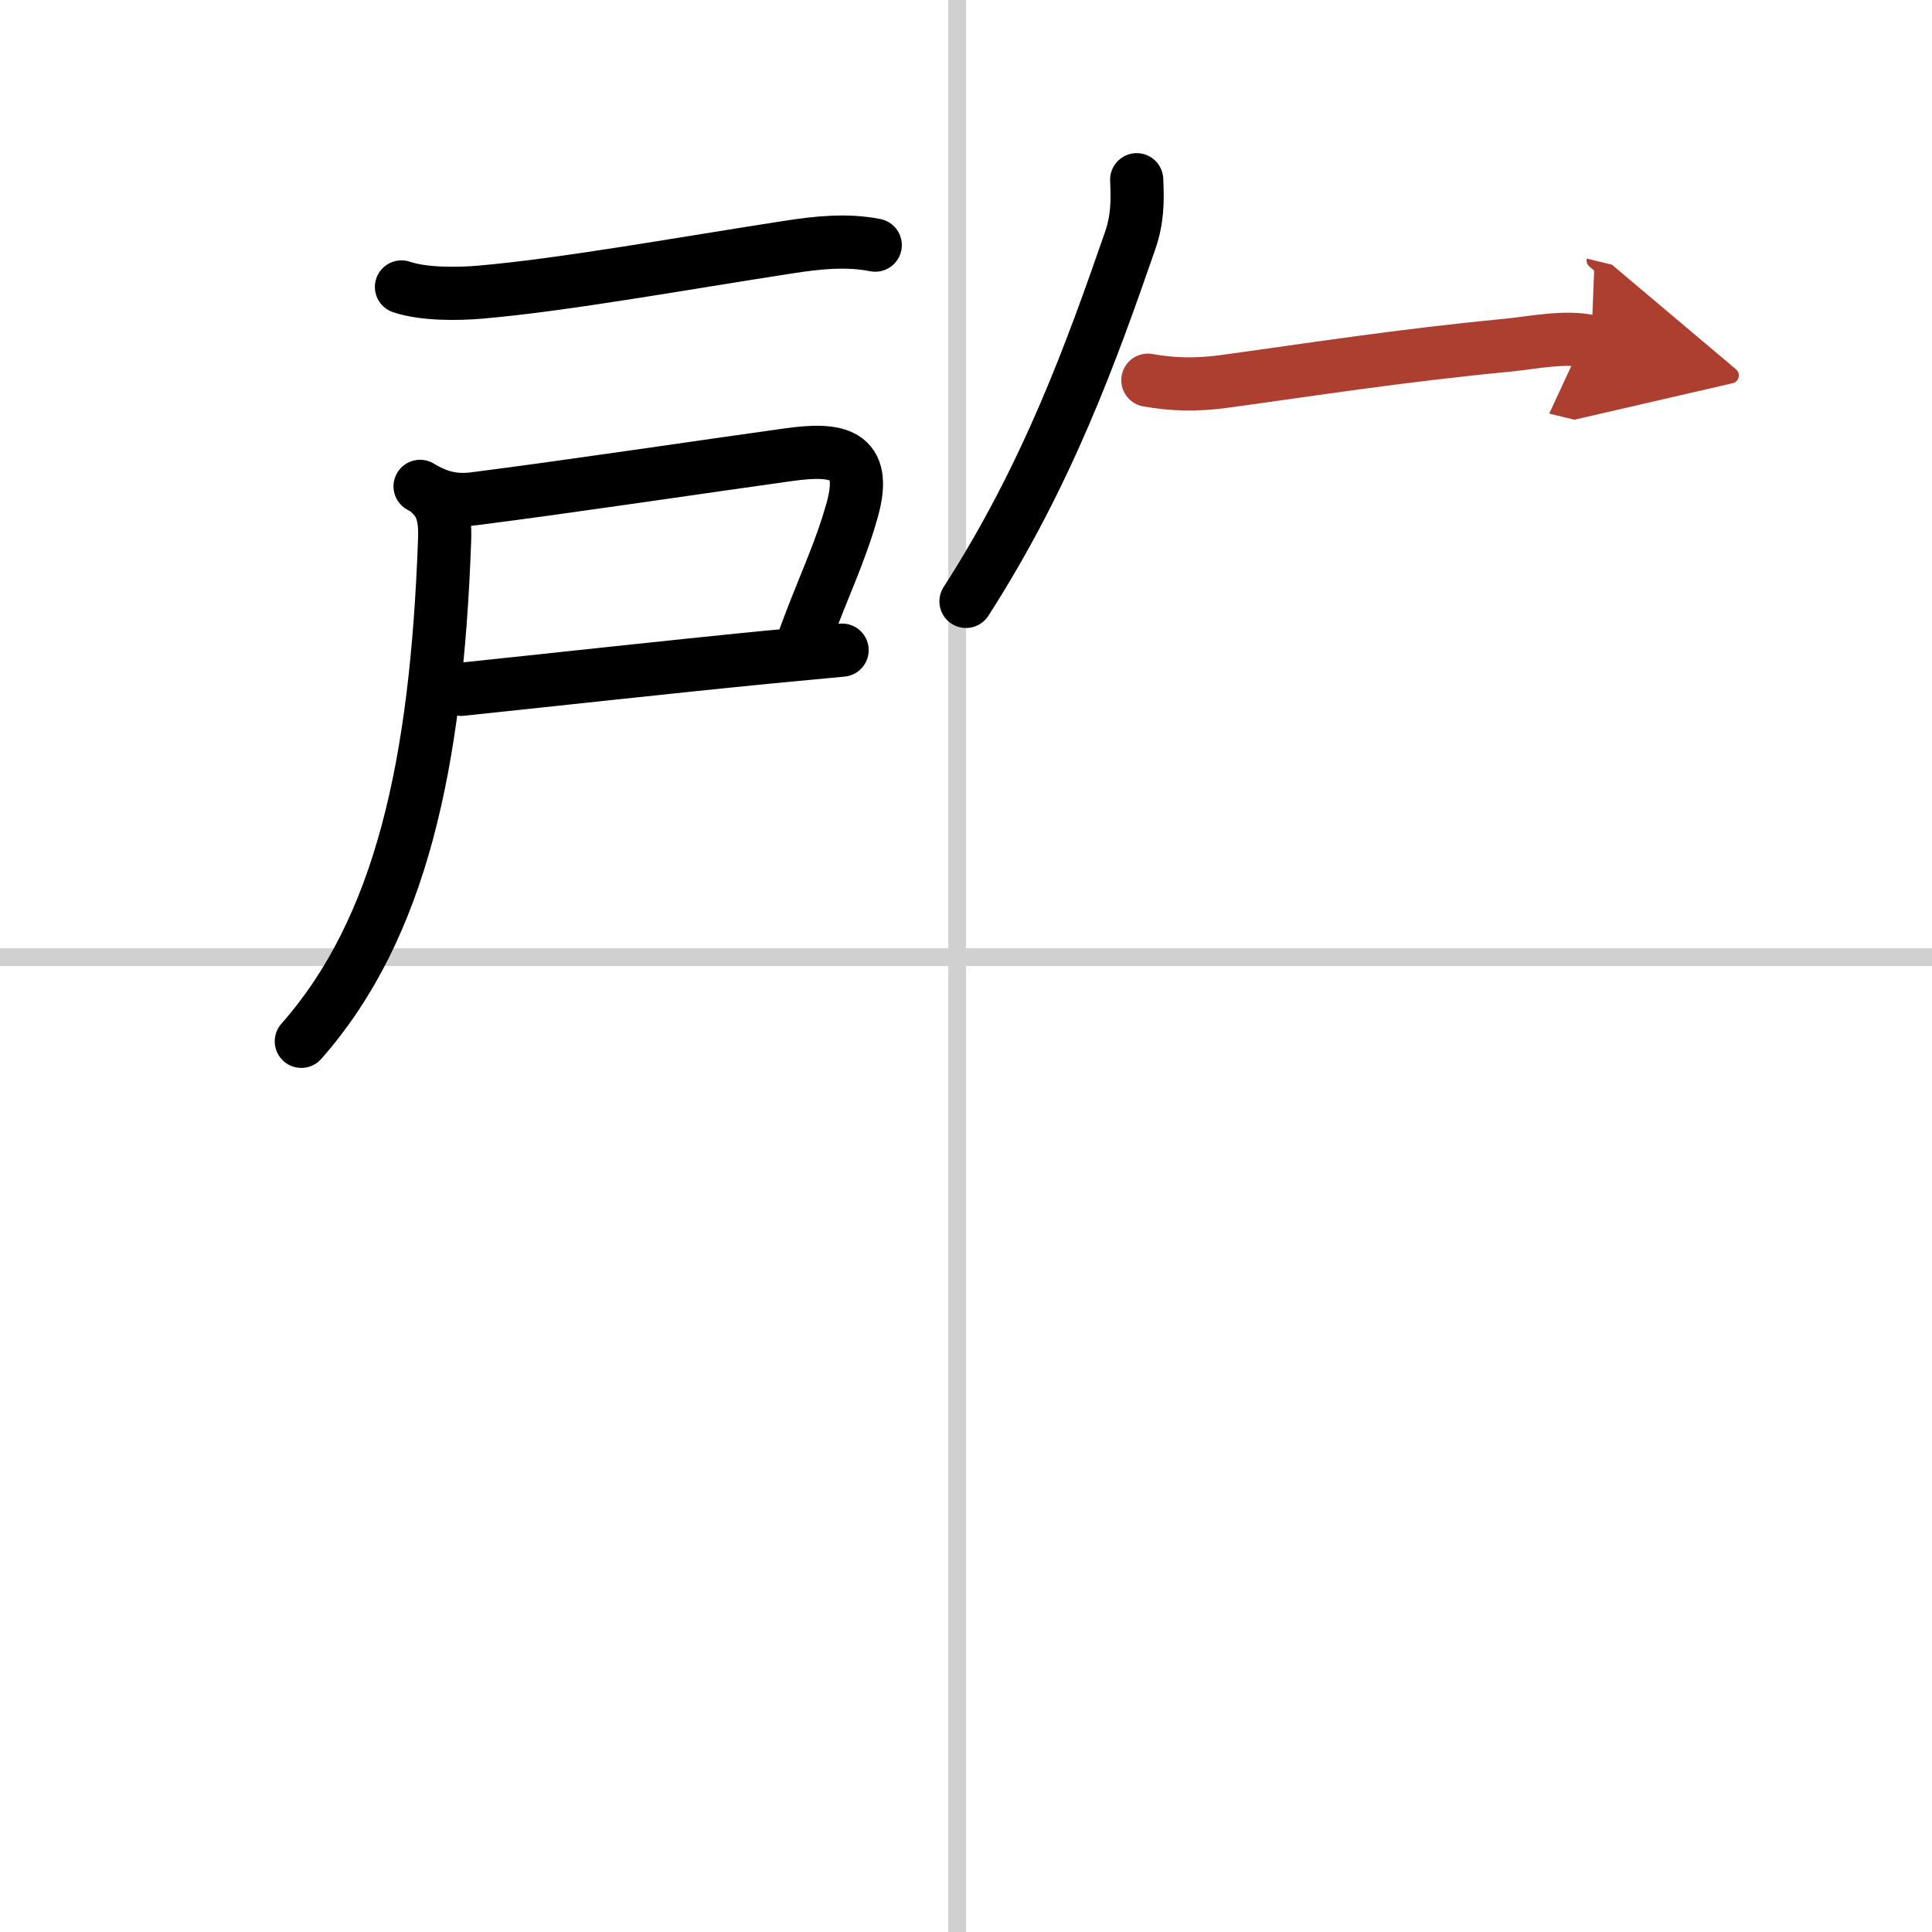 <svg width="400" height="400" viewBox="0 0 109 109" xmlns="http://www.w3.org/2000/svg"><defs><marker id="a" markerWidth="4" orient="auto" refX="1" refY="5" viewBox="0 0 10 10"><polyline points="0 0 10 5 0 10 1 5" fill="#ad3f31" stroke="#ad3f31"/></marker></defs><g fill="none" stroke="#000" stroke-linecap="round" stroke-linejoin="round" stroke-width="3"><rect width="100%" height="100%" fill="#fff" stroke="#fff"/><line x1="54" x2="54" y2="109" stroke="#d0d0d0" stroke-width="1"/><line x2="109" y1="54" y2="54" stroke="#d0d0d0" stroke-width="1"/><path d="m22.65 16.19c1.28 0.43 3.21 0.4 4.48 0.29 4.71-0.41 11.39-1.62 17.36-2.54 1.61-0.25 3.28-0.43 4.89-0.11"/><path d="m23.7 27.44c0.93 0.56 1.81 0.85 3.04 0.7 5.42-0.69 13.14-1.85 17.77-2.49 2.69-0.37 4.48-0.12 3.57 3.12-0.69 2.46-1.6 4.27-2.65 7.12"/><path d="m26.02 38.89c4.89-0.51 11.55-1.25 17.35-1.82 1.45-0.14 2.84-0.27 4.14-0.39"/><path d="m24.37 27.94c0.66 0.66 0.76 1.5 0.71 2.63-0.46 12.55-2.46 21.81-8.08 28.18"/><path d="m64.13 10.14c0.06 1.24 0.04 2.26-0.37 3.44-2.14 6.17-4.64 13.17-9.26 20.35"/><path d="m64.76 21.45c1.43 0.26 2.8 0.27 4.23 0.08 4.99-0.68 9.88-1.46 16.02-2.05 1.46-0.14 3.32-0.55 4.77-0.2" marker-end="url(#a)" stroke="#ad3f31"/></g></svg>
